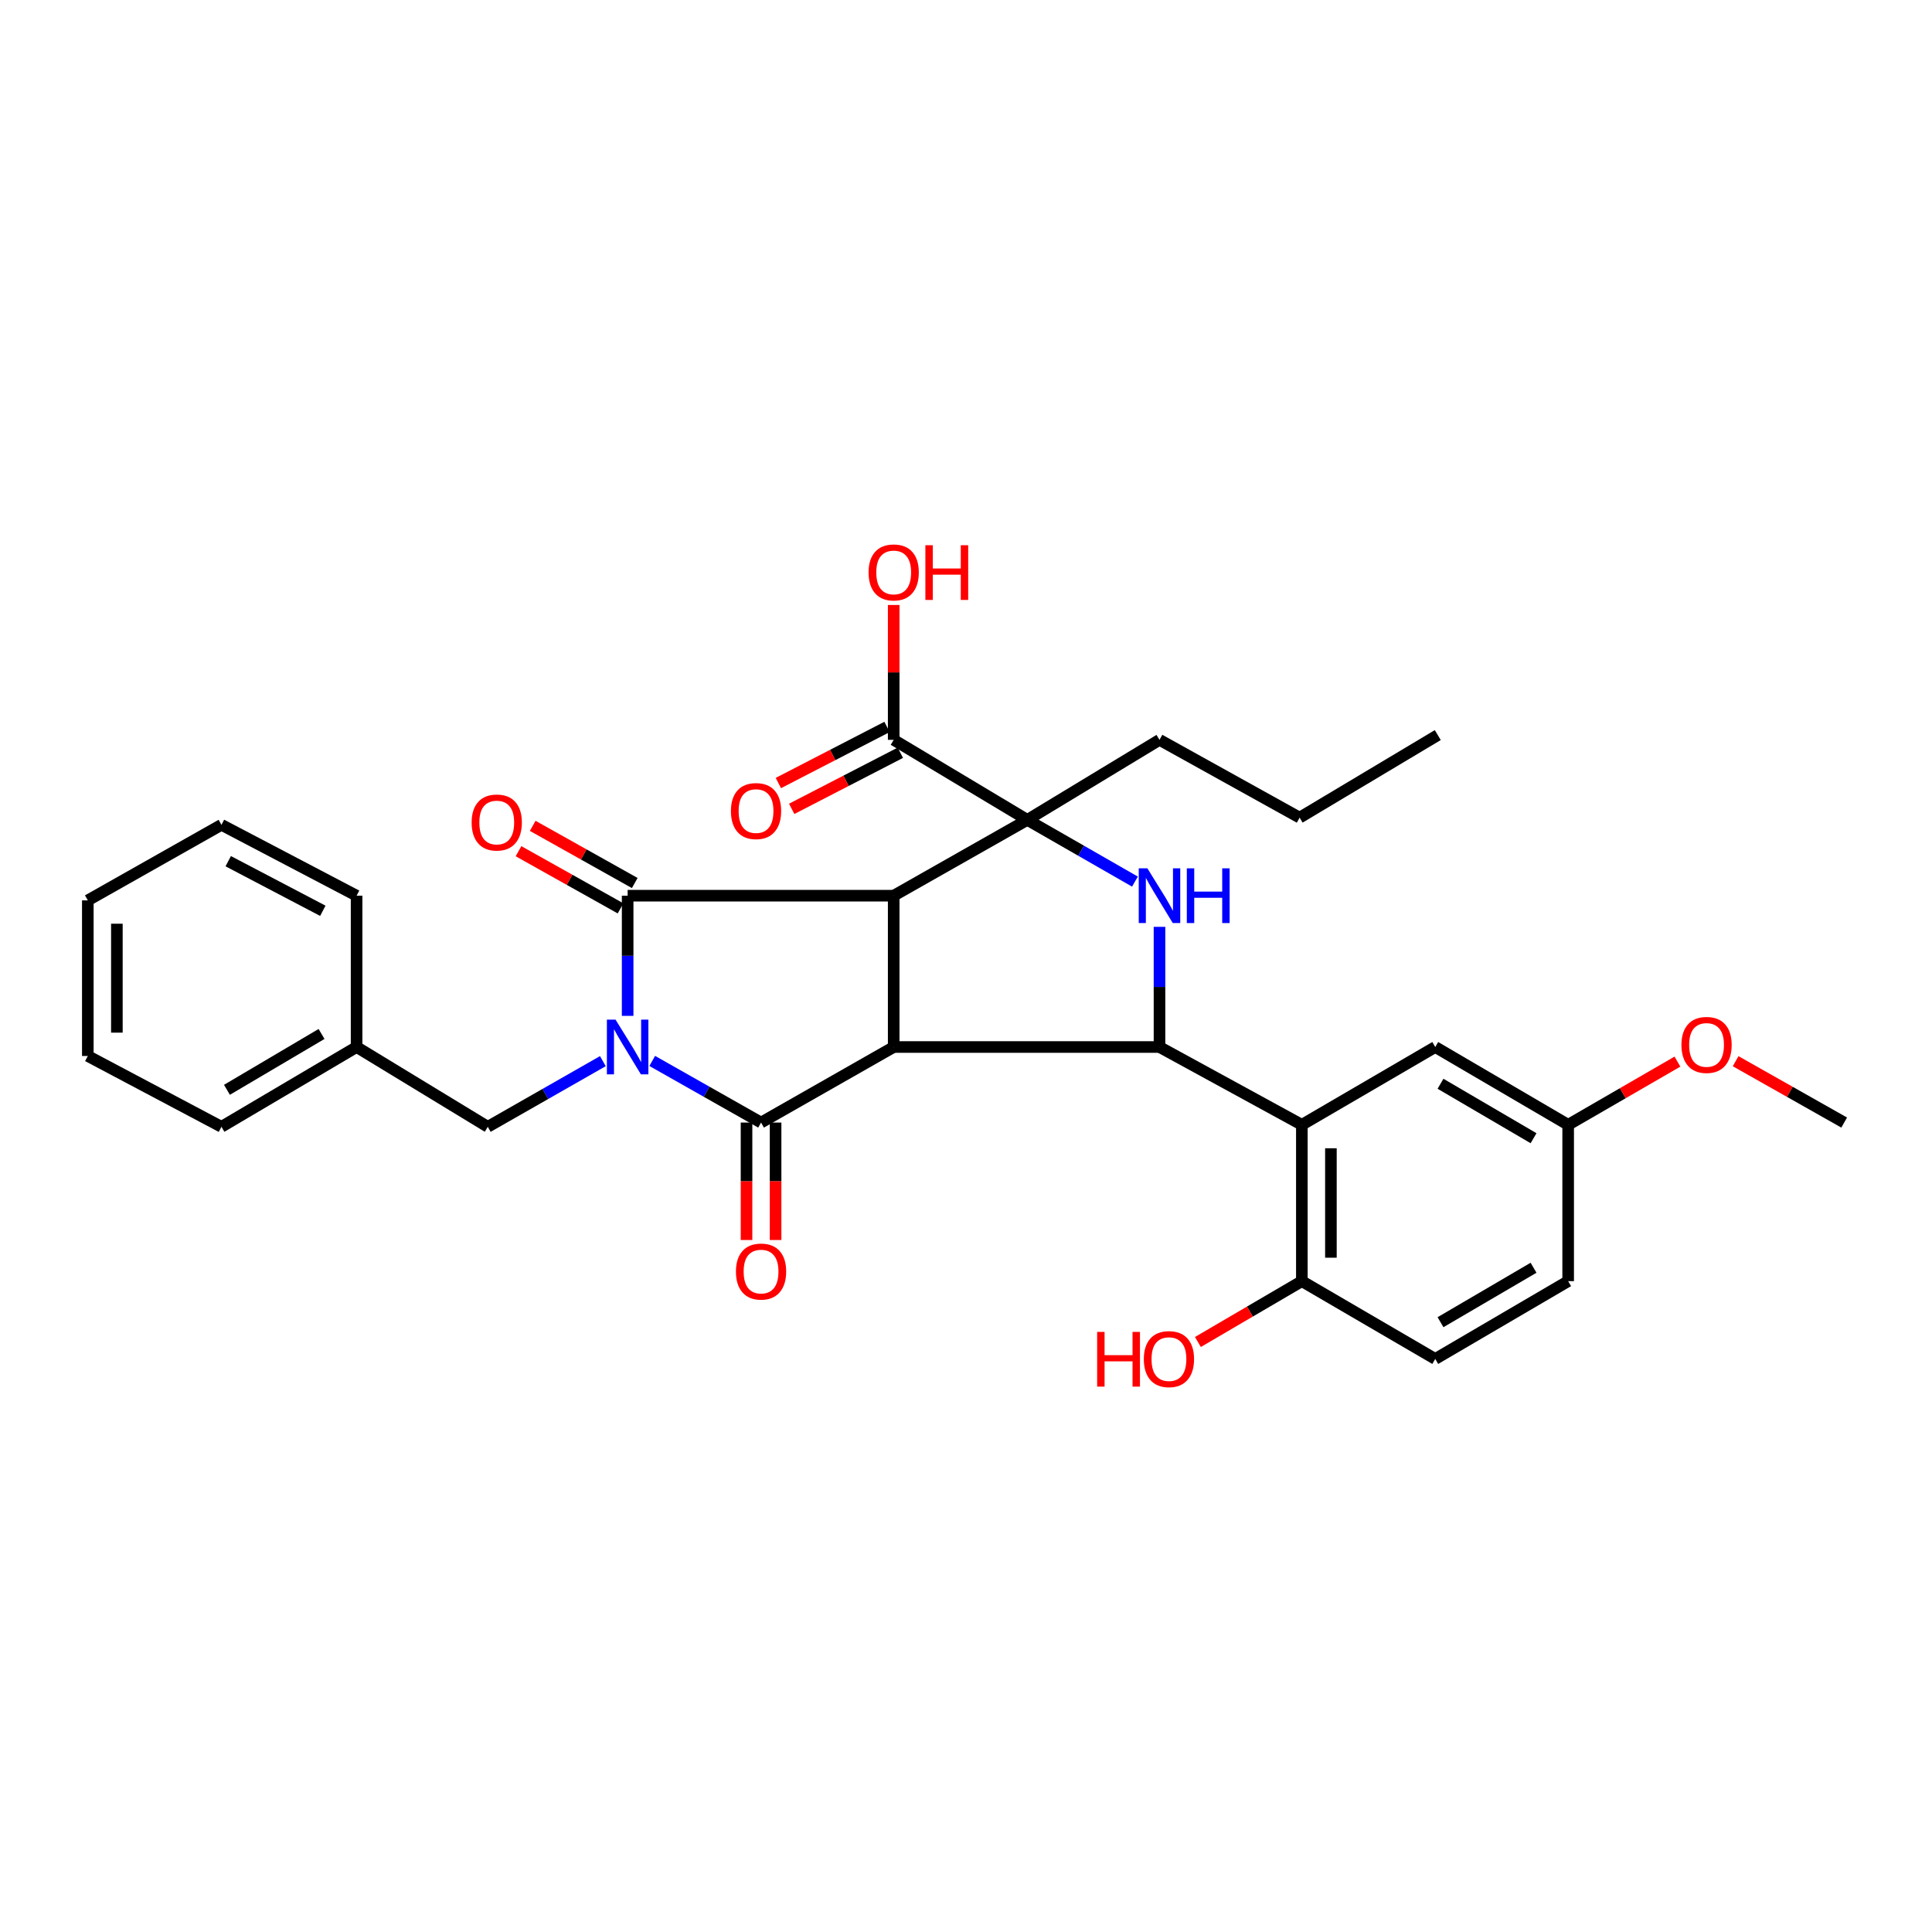 <?xml version='1.0' encoding='iso-8859-1'?>
<svg version='1.1' baseProfile='full'
              xmlns='http://www.w3.org/2000/svg'
                      xmlns:rdkit='http://www.rdkit.org/xml'
                      xmlns:xlink='http://www.w3.org/1999/xlink'
                  xml:space='preserve'
width='1000px' height='1000px' viewBox='0 0 1000 1000'>
<!-- END OF HEADER -->
<rect style='opacity:1.0;fill:#FFFFFF;stroke:none' width='1000' height='1000' x='0' y='0'> </rect>
<path class='bond-2' d='M 324.868,525.813 L 324.868,494.712' style='fill:none;fill-rule:evenodd;stroke:#0000FF;stroke-width:6px;stroke-linecap:butt;stroke-linejoin:miter;stroke-opacity:1' />
<path class='bond-2' d='M 324.868,494.712 L 324.868,463.611' style='fill:none;fill-rule:evenodd;stroke:#000000;stroke-width:6px;stroke-linecap:butt;stroke-linejoin:miter;stroke-opacity:1' />
<path class='bond-3' d='M 337.592,549.136 L 365.757,565.086' style='fill:none;fill-rule:evenodd;stroke:#0000FF;stroke-width:6px;stroke-linecap:butt;stroke-linejoin:miter;stroke-opacity:1' />
<path class='bond-3' d='M 365.757,565.086 L 393.922,581.036' style='fill:none;fill-rule:evenodd;stroke:#000000;stroke-width:6px;stroke-linecap:butt;stroke-linejoin:miter;stroke-opacity:1' />
<path class='bond-9' d='M 312.044,549.247 L 282.259,566.24' style='fill:none;fill-rule:evenodd;stroke:#0000FF;stroke-width:6px;stroke-linecap:butt;stroke-linejoin:miter;stroke-opacity:1' />
<path class='bond-9' d='M 282.259,566.24 L 252.473,583.234' style='fill:none;fill-rule:evenodd;stroke:#000000;stroke-width:6px;stroke-linecap:butt;stroke-linejoin:miter;stroke-opacity:1' />
<path class='bond-0' d='M 462.574,463.611 L 324.868,463.611' style='fill:none;fill-rule:evenodd;stroke:#000000;stroke-width:6px;stroke-linecap:butt;stroke-linejoin:miter;stroke-opacity:1' />
<path class='bond-4' d='M 462.574,463.611 L 531.744,424.371' style='fill:none;fill-rule:evenodd;stroke:#000000;stroke-width:6px;stroke-linecap:butt;stroke-linejoin:miter;stroke-opacity:1' />
<path class='bond-31' d='M 462.574,463.611 L 462.574,541.931' style='fill:none;fill-rule:evenodd;stroke:#000000;stroke-width:6px;stroke-linecap:butt;stroke-linejoin:miter;stroke-opacity:1' />
<path class='bond-1' d='M 462.574,541.931 L 393.922,581.036' style='fill:none;fill-rule:evenodd;stroke:#000000;stroke-width:6px;stroke-linecap:butt;stroke-linejoin:miter;stroke-opacity:1' />
<path class='bond-5' d='M 462.574,541.931 L 600.154,541.931' style='fill:none;fill-rule:evenodd;stroke:#000000;stroke-width:6px;stroke-linecap:butt;stroke-linejoin:miter;stroke-opacity:1' />
<path class='bond-11' d='M 328.544,457.05 L 302.14,442.255' style='fill:none;fill-rule:evenodd;stroke:#000000;stroke-width:6px;stroke-linecap:butt;stroke-linejoin:miter;stroke-opacity:1' />
<path class='bond-11' d='M 302.14,442.255 L 275.736,427.461' style='fill:none;fill-rule:evenodd;stroke:#FF0000;stroke-width:6px;stroke-linecap:butt;stroke-linejoin:miter;stroke-opacity:1' />
<path class='bond-11' d='M 321.192,470.171 L 294.788,455.377' style='fill:none;fill-rule:evenodd;stroke:#000000;stroke-width:6px;stroke-linecap:butt;stroke-linejoin:miter;stroke-opacity:1' />
<path class='bond-11' d='M 294.788,455.377 L 268.384,440.582' style='fill:none;fill-rule:evenodd;stroke:#FF0000;stroke-width:6px;stroke-linecap:butt;stroke-linejoin:miter;stroke-opacity:1' />
<path class='bond-10' d='M 386.401,581.036 L 386.401,611.434' style='fill:none;fill-rule:evenodd;stroke:#000000;stroke-width:6px;stroke-linecap:butt;stroke-linejoin:miter;stroke-opacity:1' />
<path class='bond-10' d='M 386.401,611.434 L 386.401,641.832' style='fill:none;fill-rule:evenodd;stroke:#FF0000;stroke-width:6px;stroke-linecap:butt;stroke-linejoin:miter;stroke-opacity:1' />
<path class='bond-10' d='M 401.442,581.036 L 401.442,611.434' style='fill:none;fill-rule:evenodd;stroke:#000000;stroke-width:6px;stroke-linecap:butt;stroke-linejoin:miter;stroke-opacity:1' />
<path class='bond-10' d='M 401.442,611.434 L 401.442,641.832' style='fill:none;fill-rule:evenodd;stroke:#FF0000;stroke-width:6px;stroke-linecap:butt;stroke-linejoin:miter;stroke-opacity:1' />
<path class='bond-8' d='M 531.744,424.371 L 462.574,382.942' style='fill:none;fill-rule:evenodd;stroke:#000000;stroke-width:6px;stroke-linecap:butt;stroke-linejoin:miter;stroke-opacity:1' />
<path class='bond-16' d='M 531.744,424.371 L 600.154,382.942' style='fill:none;fill-rule:evenodd;stroke:#000000;stroke-width:6px;stroke-linecap:butt;stroke-linejoin:miter;stroke-opacity:1' />
<path class='bond-32' d='M 531.744,424.371 L 559.593,440.345' style='fill:none;fill-rule:evenodd;stroke:#000000;stroke-width:6px;stroke-linecap:butt;stroke-linejoin:miter;stroke-opacity:1' />
<path class='bond-32' d='M 559.593,440.345 L 587.442,456.319' style='fill:none;fill-rule:evenodd;stroke:#0000FF;stroke-width:6px;stroke-linecap:butt;stroke-linejoin:miter;stroke-opacity:1' />
<path class='bond-6' d='M 600.154,541.931 L 600.154,510.83' style='fill:none;fill-rule:evenodd;stroke:#000000;stroke-width:6px;stroke-linecap:butt;stroke-linejoin:miter;stroke-opacity:1' />
<path class='bond-6' d='M 600.154,510.83 L 600.154,479.729' style='fill:none;fill-rule:evenodd;stroke:#0000FF;stroke-width:6px;stroke-linecap:butt;stroke-linejoin:miter;stroke-opacity:1' />
<path class='bond-7' d='M 600.154,541.931 L 673.837,582.198' style='fill:none;fill-rule:evenodd;stroke:#000000;stroke-width:6px;stroke-linecap:butt;stroke-linejoin:miter;stroke-opacity:1' />
<path class='bond-12' d='M 673.837,582.198 L 673.837,663.125' style='fill:none;fill-rule:evenodd;stroke:#000000;stroke-width:6px;stroke-linecap:butt;stroke-linejoin:miter;stroke-opacity:1' />
<path class='bond-12' d='M 688.877,594.337 L 688.877,650.986' style='fill:none;fill-rule:evenodd;stroke:#000000;stroke-width:6px;stroke-linecap:butt;stroke-linejoin:miter;stroke-opacity:1' />
<path class='bond-13' d='M 673.837,582.198 L 742.882,541.931' style='fill:none;fill-rule:evenodd;stroke:#000000;stroke-width:6px;stroke-linecap:butt;stroke-linejoin:miter;stroke-opacity:1' />
<path class='bond-14' d='M 459.124,376.26 L 431.001,390.778' style='fill:none;fill-rule:evenodd;stroke:#000000;stroke-width:6px;stroke-linecap:butt;stroke-linejoin:miter;stroke-opacity:1' />
<path class='bond-14' d='M 431.001,390.778 L 402.878,405.297' style='fill:none;fill-rule:evenodd;stroke:#FF0000;stroke-width:6px;stroke-linecap:butt;stroke-linejoin:miter;stroke-opacity:1' />
<path class='bond-14' d='M 466.024,389.625 L 437.9,404.143' style='fill:none;fill-rule:evenodd;stroke:#000000;stroke-width:6px;stroke-linecap:butt;stroke-linejoin:miter;stroke-opacity:1' />
<path class='bond-14' d='M 437.9,404.143 L 409.777,418.662' style='fill:none;fill-rule:evenodd;stroke:#FF0000;stroke-width:6px;stroke-linecap:butt;stroke-linejoin:miter;stroke-opacity:1' />
<path class='bond-18' d='M 462.574,382.942 L 462.574,348.039' style='fill:none;fill-rule:evenodd;stroke:#000000;stroke-width:6px;stroke-linecap:butt;stroke-linejoin:miter;stroke-opacity:1' />
<path class='bond-18' d='M 462.574,348.039 L 462.574,313.136' style='fill:none;fill-rule:evenodd;stroke:#FF0000;stroke-width:6px;stroke-linecap:butt;stroke-linejoin:miter;stroke-opacity:1' />
<path class='bond-19' d='M 252.473,583.234 L 184.572,541.931' style='fill:none;fill-rule:evenodd;stroke:#000000;stroke-width:6px;stroke-linecap:butt;stroke-linejoin:miter;stroke-opacity:1' />
<path class='bond-15' d='M 673.837,663.125 L 742.882,703.392' style='fill:none;fill-rule:evenodd;stroke:#000000;stroke-width:6px;stroke-linecap:butt;stroke-linejoin:miter;stroke-opacity:1' />
<path class='bond-21' d='M 673.837,663.125 L 646.936,678.871' style='fill:none;fill-rule:evenodd;stroke:#000000;stroke-width:6px;stroke-linecap:butt;stroke-linejoin:miter;stroke-opacity:1' />
<path class='bond-21' d='M 646.936,678.871 L 620.035,694.616' style='fill:none;fill-rule:evenodd;stroke:#FF0000;stroke-width:6px;stroke-linecap:butt;stroke-linejoin:miter;stroke-opacity:1' />
<path class='bond-17' d='M 742.882,541.931 L 811.676,582.198' style='fill:none;fill-rule:evenodd;stroke:#000000;stroke-width:6px;stroke-linecap:butt;stroke-linejoin:miter;stroke-opacity:1' />
<path class='bond-17' d='M 745.603,560.951 L 793.759,589.138' style='fill:none;fill-rule:evenodd;stroke:#000000;stroke-width:6px;stroke-linecap:butt;stroke-linejoin:miter;stroke-opacity:1' />
<path class='bond-34' d='M 742.882,703.392 L 811.676,663.125' style='fill:none;fill-rule:evenodd;stroke:#000000;stroke-width:6px;stroke-linecap:butt;stroke-linejoin:miter;stroke-opacity:1' />
<path class='bond-34' d='M 745.603,684.371 L 793.759,656.184' style='fill:none;fill-rule:evenodd;stroke:#000000;stroke-width:6px;stroke-linecap:butt;stroke-linejoin:miter;stroke-opacity:1' />
<path class='bond-26' d='M 600.154,382.942 L 672.683,423.21' style='fill:none;fill-rule:evenodd;stroke:#000000;stroke-width:6px;stroke-linecap:butt;stroke-linejoin:miter;stroke-opacity:1' />
<path class='bond-20' d='M 811.676,582.198 L 811.676,663.125' style='fill:none;fill-rule:evenodd;stroke:#000000;stroke-width:6px;stroke-linecap:butt;stroke-linejoin:miter;stroke-opacity:1' />
<path class='bond-22' d='M 811.676,582.198 L 839.959,565.841' style='fill:none;fill-rule:evenodd;stroke:#000000;stroke-width:6px;stroke-linecap:butt;stroke-linejoin:miter;stroke-opacity:1' />
<path class='bond-22' d='M 839.959,565.841 L 868.242,549.484' style='fill:none;fill-rule:evenodd;stroke:#FF0000;stroke-width:6px;stroke-linecap:butt;stroke-linejoin:miter;stroke-opacity:1' />
<path class='bond-23' d='M 184.572,541.931 L 114.625,583.234' style='fill:none;fill-rule:evenodd;stroke:#000000;stroke-width:6px;stroke-linecap:butt;stroke-linejoin:miter;stroke-opacity:1' />
<path class='bond-23' d='M 166.433,535.175 L 117.469,564.087' style='fill:none;fill-rule:evenodd;stroke:#000000;stroke-width:6px;stroke-linecap:butt;stroke-linejoin:miter;stroke-opacity:1' />
<path class='bond-24' d='M 184.572,541.931 L 184.572,463.611' style='fill:none;fill-rule:evenodd;stroke:#000000;stroke-width:6px;stroke-linecap:butt;stroke-linejoin:miter;stroke-opacity:1' />
<path class='bond-25' d='M 898.357,549.274 L 926.451,565.155' style='fill:none;fill-rule:evenodd;stroke:#FF0000;stroke-width:6px;stroke-linecap:butt;stroke-linejoin:miter;stroke-opacity:1' />
<path class='bond-25' d='M 926.451,565.155 L 954.545,581.036' style='fill:none;fill-rule:evenodd;stroke:#000000;stroke-width:6px;stroke-linecap:butt;stroke-linejoin:miter;stroke-opacity:1' />
<path class='bond-28' d='M 114.625,583.234 L 45.455,546.576' style='fill:none;fill-rule:evenodd;stroke:#000000;stroke-width:6px;stroke-linecap:butt;stroke-linejoin:miter;stroke-opacity:1' />
<path class='bond-29' d='M 184.572,463.611 L 114.625,426.928' style='fill:none;fill-rule:evenodd;stroke:#000000;stroke-width:6px;stroke-linecap:butt;stroke-linejoin:miter;stroke-opacity:1' />
<path class='bond-29' d='M 167.095,471.428 L 118.132,445.75' style='fill:none;fill-rule:evenodd;stroke:#000000;stroke-width:6px;stroke-linecap:butt;stroke-linejoin:miter;stroke-opacity:1' />
<path class='bond-27' d='M 672.683,423.21 L 744.193,380.477' style='fill:none;fill-rule:evenodd;stroke:#000000;stroke-width:6px;stroke-linecap:butt;stroke-linejoin:miter;stroke-opacity:1' />
<path class='bond-33' d='M 45.455,546.576 L 45.455,466.034' style='fill:none;fill-rule:evenodd;stroke:#000000;stroke-width:6px;stroke-linecap:butt;stroke-linejoin:miter;stroke-opacity:1' />
<path class='bond-33' d='M 60.495,534.495 L 60.495,478.115' style='fill:none;fill-rule:evenodd;stroke:#000000;stroke-width:6px;stroke-linecap:butt;stroke-linejoin:miter;stroke-opacity:1' />
<path class='bond-30' d='M 114.625,426.928 L 45.455,466.034' style='fill:none;fill-rule:evenodd;stroke:#000000;stroke-width:6px;stroke-linecap:butt;stroke-linejoin:miter;stroke-opacity:1' />
<path  class='atom-0' d='M 318.608 527.771
L 327.888 542.771
Q 328.808 544.251, 330.288 546.931
Q 331.768 549.611, 331.848 549.771
L 331.848 527.771
L 335.608 527.771
L 335.608 556.091
L 331.728 556.091
L 321.768 539.691
Q 320.608 537.771, 319.368 535.571
Q 318.168 533.371, 317.808 532.691
L 317.808 556.091
L 314.128 556.091
L 314.128 527.771
L 318.608 527.771
' fill='#0000FF'/>
<path  class='atom-7' d='M 593.894 449.451
L 603.174 464.451
Q 604.094 465.931, 605.574 468.611
Q 607.054 471.291, 607.134 471.451
L 607.134 449.451
L 610.894 449.451
L 610.894 477.771
L 607.014 477.771
L 597.054 461.371
Q 595.894 459.451, 594.654 457.251
Q 593.454 455.051, 593.094 454.371
L 593.094 477.771
L 589.414 477.771
L 589.414 449.451
L 593.894 449.451
' fill='#0000FF'/>
<path  class='atom-7' d='M 614.294 449.451
L 618.134 449.451
L 618.134 461.491
L 632.614 461.491
L 632.614 449.451
L 636.454 449.451
L 636.454 477.771
L 632.614 477.771
L 632.614 464.691
L 618.134 464.691
L 618.134 477.771
L 614.294 477.771
L 614.294 449.451
' fill='#0000FF'/>
<path  class='atom-11' d='M 380.922 658.158
Q 380.922 651.358, 384.282 647.558
Q 387.642 643.758, 393.922 643.758
Q 400.202 643.758, 403.562 647.558
Q 406.922 651.358, 406.922 658.158
Q 406.922 665.038, 403.522 668.958
Q 400.122 672.838, 393.922 672.838
Q 387.682 672.838, 384.282 668.958
Q 380.922 665.078, 380.922 658.158
M 393.922 669.638
Q 398.242 669.638, 400.562 666.758
Q 402.922 663.838, 402.922 658.158
Q 402.922 652.598, 400.562 649.798
Q 398.242 646.958, 393.922 646.958
Q 389.602 646.958, 387.242 649.758
Q 384.922 652.558, 384.922 658.158
Q 384.922 663.878, 387.242 666.758
Q 389.602 669.638, 393.922 669.638
' fill='#FF0000'/>
<path  class='atom-12' d='M 244.118 425.73
Q 244.118 418.93, 247.478 415.13
Q 250.838 411.33, 257.118 411.33
Q 263.398 411.33, 266.758 415.13
Q 270.118 418.93, 270.118 425.73
Q 270.118 432.61, 266.718 436.53
Q 263.318 440.41, 257.118 440.41
Q 250.878 440.41, 247.478 436.53
Q 244.118 432.65, 244.118 425.73
M 257.118 437.21
Q 261.438 437.21, 263.758 434.33
Q 266.118 431.41, 266.118 425.73
Q 266.118 420.17, 263.758 417.37
Q 261.438 414.53, 257.118 414.53
Q 252.798 414.53, 250.438 417.33
Q 248.118 420.13, 248.118 425.73
Q 248.118 431.45, 250.438 434.33
Q 252.798 437.21, 257.118 437.21
' fill='#FF0000'/>
<path  class='atom-15' d='M 378.323 419.805
Q 378.323 413.005, 381.683 409.205
Q 385.043 405.405, 391.323 405.405
Q 397.603 405.405, 400.963 409.205
Q 404.323 413.005, 404.323 419.805
Q 404.323 426.685, 400.923 430.605
Q 397.523 434.485, 391.323 434.485
Q 385.083 434.485, 381.683 430.605
Q 378.323 426.725, 378.323 419.805
M 391.323 431.285
Q 395.643 431.285, 397.963 428.405
Q 400.323 425.485, 400.323 419.805
Q 400.323 414.245, 397.963 411.445
Q 395.643 408.605, 391.323 408.605
Q 387.003 408.605, 384.643 411.405
Q 382.323 414.205, 382.323 419.805
Q 382.323 425.525, 384.643 428.405
Q 387.003 431.285, 391.323 431.285
' fill='#FF0000'/>
<path  class='atom-19' d='M 449.574 296.288
Q 449.574 289.488, 452.934 285.688
Q 456.294 281.888, 462.574 281.888
Q 468.854 281.888, 472.214 285.688
Q 475.574 289.488, 475.574 296.288
Q 475.574 303.168, 472.174 307.088
Q 468.774 310.968, 462.574 310.968
Q 456.334 310.968, 452.934 307.088
Q 449.574 303.208, 449.574 296.288
M 462.574 307.768
Q 466.894 307.768, 469.214 304.888
Q 471.574 301.968, 471.574 296.288
Q 471.574 290.728, 469.214 287.928
Q 466.894 285.088, 462.574 285.088
Q 458.254 285.088, 455.894 287.888
Q 453.574 290.688, 453.574 296.288
Q 453.574 302.008, 455.894 304.888
Q 458.254 307.768, 462.574 307.768
' fill='#FF0000'/>
<path  class='atom-19' d='M 478.974 282.208
L 482.814 282.208
L 482.814 294.248
L 497.294 294.248
L 497.294 282.208
L 501.134 282.208
L 501.134 310.528
L 497.294 310.528
L 497.294 297.448
L 482.814 297.448
L 482.814 310.528
L 478.974 310.528
L 478.974 282.208
' fill='#FF0000'/>
<path  class='atom-22' d='M 567.882 689.392
L 571.722 689.392
L 571.722 701.432
L 586.202 701.432
L 586.202 689.392
L 590.042 689.392
L 590.042 717.712
L 586.202 717.712
L 586.202 704.632
L 571.722 704.632
L 571.722 717.712
L 567.882 717.712
L 567.882 689.392
' fill='#FF0000'/>
<path  class='atom-22' d='M 592.042 703.472
Q 592.042 696.672, 595.402 692.872
Q 598.762 689.072, 605.042 689.072
Q 611.322 689.072, 614.682 692.872
Q 618.042 696.672, 618.042 703.472
Q 618.042 710.352, 614.642 714.272
Q 611.242 718.152, 605.042 718.152
Q 598.802 718.152, 595.402 714.272
Q 592.042 710.392, 592.042 703.472
M 605.042 714.952
Q 609.362 714.952, 611.682 712.072
Q 614.042 709.152, 614.042 703.472
Q 614.042 697.912, 611.682 695.112
Q 609.362 692.272, 605.042 692.272
Q 600.722 692.272, 598.362 695.072
Q 596.042 697.872, 596.042 703.472
Q 596.042 709.192, 598.362 712.072
Q 600.722 714.952, 605.042 714.952
' fill='#FF0000'/>
<path  class='atom-23' d='M 870.311 540.849
Q 870.311 534.049, 873.671 530.249
Q 877.031 526.449, 883.311 526.449
Q 889.591 526.449, 892.951 530.249
Q 896.311 534.049, 896.311 540.849
Q 896.311 547.729, 892.911 551.649
Q 889.511 555.529, 883.311 555.529
Q 877.071 555.529, 873.671 551.649
Q 870.311 547.769, 870.311 540.849
M 883.311 552.329
Q 887.631 552.329, 889.951 549.449
Q 892.311 546.529, 892.311 540.849
Q 892.311 535.289, 889.951 532.489
Q 887.631 529.649, 883.311 529.649
Q 878.991 529.649, 876.631 532.449
Q 874.311 535.249, 874.311 540.849
Q 874.311 546.569, 876.631 549.449
Q 878.991 552.329, 883.311 552.329
' fill='#FF0000'/>
</svg>
